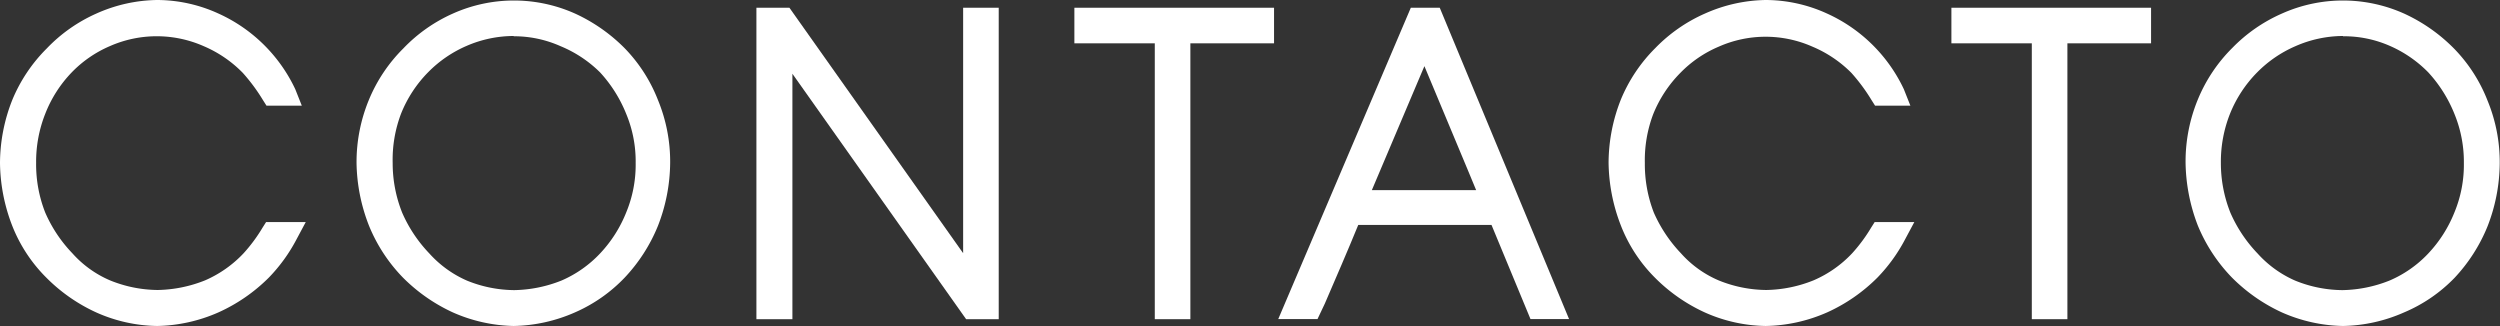 <svg xmlns="http://www.w3.org/2000/svg" viewBox="0 0 184.06 24.02"><rect x="0" y="0" width="184.06" height="24.02" fill="#333333" stroke="none"/><defs><style>.cls-1{fill:#fff;}</style></defs><g id="Capa_2" data-name="Capa 2"><g id="TEXTOS"><path class="cls-1" d="M2.5,16a11.19,11.19,0,0,0,2.14,3.29,8.71,8.71,0,0,0,3.11,2.2,10.22,10.22,0,0,0,3.82.77,10.74,10.74,0,0,0,3.81-.77,9.7,9.7,0,0,0,3.15-2.2,12.17,12.17,0,0,0,1.51-2H21a11.21,11.21,0,0,1-1.85,2.55,11.44,11.44,0,0,1-3.4,2.42,10.91,10.91,0,0,1-4.16.91,10.59,10.59,0,0,1-4.13-.91A11.66,11.66,0,0,1,4,19.84,10.29,10.29,0,0,1,1.73,16.3,12.19,12.19,0,0,1,.89,12a11.9,11.9,0,0,1,.84-4.31,10.84,10.84,0,0,1,2.35-3.5A10.6,10.6,0,0,1,7.44,1.78,10.37,10.37,0,0,1,11.57.9a10.05,10.05,0,0,1,4.16.88,10.58,10.58,0,0,1,5.18,5.07h-.8a14.36,14.36,0,0,0-1.58-2.13,9.87,9.87,0,0,0-3.15-2.14,9.5,9.5,0,0,0-3.81-.8,9.69,9.69,0,0,0-3.82.8A9.52,9.52,0,0,0,4.64,4.72,10.31,10.31,0,0,0,2.5,8a10.6,10.6,0,0,0-.73,4A10.68,10.68,0,0,0,2.5,16Z"/><path class="cls-1" d="M11.57,24a11.35,11.35,0,0,1-4.49-1,12.47,12.47,0,0,1-3.67-2.56A11.14,11.14,0,0,1,.9,16.62,13.13,13.13,0,0,1,0,12,12.71,12.71,0,0,1,.9,7.37,11.6,11.6,0,0,1,3.45,3.56,11.52,11.52,0,0,1,7.09,1,11.27,11.27,0,0,1,11.57,0a10.91,10.91,0,0,1,4.52,1,11.47,11.47,0,0,1,5.65,5.57l.48,1.21h-2.6l-.26-.41a13.44,13.44,0,0,0-1.48-2A8.88,8.88,0,0,0,15,3.4a8.55,8.55,0,0,0-6.92,0A8.63,8.63,0,0,0,5.28,5.33,9.21,9.21,0,0,0,3.33,8.38,9.56,9.56,0,0,0,2.66,12a9.67,9.67,0,0,0,.67,3.65,10.17,10.17,0,0,0,2,3,7.83,7.83,0,0,0,2.79,2,9.49,9.49,0,0,0,3.49.7,9.79,9.79,0,0,0,3.49-.71,8.57,8.57,0,0,0,2.84-2,11.75,11.75,0,0,0,1.39-1.88l.26-.41h2.92l-.7,1.31a12.11,12.11,0,0,1-2,2.76A12.47,12.47,0,0,1,16.08,23,11.67,11.67,0,0,1,11.57,24Z"/><path class="cls-1" d="M42,1.78a11.54,11.54,0,0,1,3.43,2.41,10.48,10.48,0,0,1,2.24,3.5A11.11,11.11,0,0,1,48.49,12a12.19,12.19,0,0,1-.84,4.3,11.31,11.31,0,0,1-2.24,3.5A10.56,10.56,0,0,1,42,22.22a10.91,10.91,0,0,1-4.16.91,10.71,10.71,0,0,1-4.13-.91,11.66,11.66,0,0,1-3.4-2.38A10.9,10.9,0,0,1,28,16.3a12.19,12.19,0,0,1-.84-4.3A11.11,11.11,0,0,1,28,7.69a10.84,10.84,0,0,1,2.35-3.5A10.2,10.2,0,0,1,42,1.78Zm-.35.8a9.39,9.39,0,0,0-3.81-.8,9.69,9.69,0,0,0-3.82.8,9.85,9.85,0,0,0-3.11,2.14A10.31,10.31,0,0,0,28.75,8a10.91,10.91,0,0,0,0,8,11.16,11.16,0,0,0,2.13,3.29A8.86,8.86,0,0,0,34,21.48a10.22,10.22,0,0,0,3.82.77,10.61,10.61,0,0,0,3.81-.77,9.7,9.7,0,0,0,3.15-2.2A10.44,10.44,0,0,0,46.88,16a10,10,0,0,0,.77-4,9.88,9.88,0,0,0-.77-4,10.56,10.56,0,0,0-2.1-3.32A9.87,9.87,0,0,0,41.63,2.58Z"/><path class="cls-1" d="M37.82,24a11.59,11.59,0,0,1-4.48-1,12.61,12.61,0,0,1-3.68-2.57,11.93,11.93,0,0,1-2.5-3.83A13.12,13.12,0,0,1,26.25,12a12,12,0,0,1,.91-4.65A11.54,11.54,0,0,1,29.7,3.56,11.52,11.52,0,0,1,33.34,1a11,11,0,0,1,9,0h0A12.41,12.41,0,0,1,46,3.56a11.41,11.41,0,0,1,2.44,3.8,11.88,11.88,0,0,1,.9,4.64,13,13,0,0,1-.9,4.63,12.28,12.28,0,0,1-2.43,3.79A11.3,11.3,0,0,1,42.33,23,11.67,11.67,0,0,1,37.82,24Zm0-21.35a8.75,8.75,0,0,0-3.47.73,8.93,8.93,0,0,0-2.82,1.93,9.21,9.21,0,0,0-2,3.05A9.56,9.56,0,0,0,28.91,12a9.8,9.8,0,0,0,.7,3.66,10.25,10.25,0,0,0,2,3,8.07,8.07,0,0,0,2.77,2,9.4,9.4,0,0,0,3.48.7,9.79,9.79,0,0,0,3.49-.71,8.57,8.57,0,0,0,2.84-2,9.57,9.57,0,0,0,1.91-3,9.17,9.17,0,0,0,.7-3.65,9.1,9.1,0,0,0-.69-3.6,10,10,0,0,0-1.93-3.07A9,9,0,0,0,41.27,3.4,8.38,8.38,0,0,0,37.82,2.67Z"/><path class="cls-1" d="M56.58,22.6V1.46h1.08L71.73,21.34h.07V1.46h.84V22.6h-1L57.49,2.69h0V22.6Z"/><polygon class="cls-1" points="73.53 23.5 71.13 23.5 58.34 5.43 58.34 23.5 55.69 23.5 55.69 0.57 58.12 0.57 70.91 18.64 70.91 0.57 73.53 0.57 73.53 23.5"/><path class="cls-1" d="M80,1.46H92.91V2.3H86.75V22.6h-.84V2.3H80Z"/><polygon class="cls-1" points="87.64 23.5 85.02 23.5 85.02 3.19 79.1 3.19 79.1 0.57 93.8 0.57 93.8 3.19 87.64 3.19 87.64 23.5"/><path class="cls-1" d="M113.28,22.6l-2.87-6.93h-11c-.84,2.1-2,4.83-2.94,6.93h-1l9-21.14h1l8.75,21.14Zm-3.22-7.73c-1.75-4.2-3.33-8-5.11-12.22h-.07L99.7,14.87Z"/><path class="cls-1" d="M115.52,23.49h-2.84l-2.87-6.93H100c-.74,1.82-1.69,4-2.46,5.79L97,23.49H94.11L103.87.57H106ZM101,14h7.68l-.63-1.52c-1.06-2.55-2.09-5-3.18-7.61Z"/><path class="cls-1" d="M120.94,16a11,11,0,0,0,2.14,3.29,8.71,8.71,0,0,0,3.11,2.2,10.22,10.22,0,0,0,3.82.77,10.74,10.74,0,0,0,3.81-.77,9.7,9.7,0,0,0,3.15-2.2,12.17,12.17,0,0,0,1.51-2h.94a11.21,11.21,0,0,1-1.85,2.55,11.44,11.44,0,0,1-3.4,2.42,10.91,10.91,0,0,1-4.16.91,10.59,10.59,0,0,1-4.13-.91,11.66,11.66,0,0,1-3.4-2.38,10.29,10.29,0,0,1-2.31-3.54,12.19,12.19,0,0,1-.84-4.3,11.69,11.69,0,0,1,.84-4.31,10.84,10.84,0,0,1,2.35-3.5,10.6,10.6,0,0,1,3.36-2.41A10.37,10.37,0,0,1,130,.9a10.05,10.05,0,0,1,4.16.88,10.58,10.58,0,0,1,5.18,5.07h-.8A14.36,14.36,0,0,0,137,4.72a9.87,9.87,0,0,0-3.15-2.14,9.5,9.5,0,0,0-3.81-.8,9.69,9.69,0,0,0-3.82.8,9.52,9.52,0,0,0-3.11,2.14A10.15,10.15,0,0,0,120.94,8a10.6,10.6,0,0,0-.74,4A10.68,10.68,0,0,0,120.94,16Z"/><path class="cls-1" d="M130,24a11.35,11.35,0,0,1-4.49-1,12.47,12.47,0,0,1-3.67-2.56,11.14,11.14,0,0,1-2.51-3.85,13.13,13.13,0,0,1-.9-4.62,12.71,12.71,0,0,1,.9-4.63,11.6,11.6,0,0,1,2.55-3.81A11.6,11.6,0,0,1,125.52,1,11.35,11.35,0,0,1,130,0a10.91,10.91,0,0,1,4.52,1,11.47,11.47,0,0,1,5.65,5.57l.48,1.21h-2.6l-.26-.41a13.44,13.44,0,0,0-1.48-2,8.88,8.88,0,0,0-2.86-1.93,8.51,8.51,0,0,0-6.92,0,8.63,8.63,0,0,0-2.82,1.93,9.21,9.21,0,0,0-2,3.05A9.56,9.56,0,0,0,121.1,12a9.87,9.87,0,0,0,.66,3.65,10.41,10.41,0,0,0,2,3,7.83,7.83,0,0,0,2.79,2,9.49,9.49,0,0,0,3.49.7,9.7,9.7,0,0,0,3.48-.71,8.5,8.5,0,0,0,2.85-2,11.75,11.75,0,0,0,1.39-1.88l.26-.41h2.92l-.7,1.31a12.11,12.11,0,0,1-2,2.76A12.47,12.47,0,0,1,134.52,23,11.67,11.67,0,0,1,130,24Z"/><path class="cls-1" d="M144.56,1.46h12.92V2.3h-6.16V22.6h-.84V2.3h-5.92Z"/><polygon class="cls-1" points="152.21 23.5 149.59 23.5 149.59 3.19 143.67 3.19 143.67 0.57 158.37 0.57 158.37 3.19 152.21 3.19 152.21 23.5"/><path class="cls-1" d="M176.66,1.78a11.54,11.54,0,0,1,3.43,2.41,10.48,10.48,0,0,1,2.24,3.5,11.11,11.11,0,0,1,.84,4.31,12.19,12.19,0,0,1-.84,4.3,11.31,11.31,0,0,1-2.24,3.5,10.56,10.56,0,0,1-3.43,2.42,10.91,10.91,0,0,1-4.16.91,10.71,10.71,0,0,1-4.13-.91,11.66,11.66,0,0,1-3.4-2.38,10.9,10.9,0,0,1-2.31-3.54,12.19,12.19,0,0,1-.84-4.3,11.11,11.11,0,0,1,.84-4.31A10.84,10.84,0,0,1,165,4.19a10.2,10.2,0,0,1,11.65-2.41Zm-.35.8a9.39,9.39,0,0,0-3.81-.8,9.69,9.69,0,0,0-3.82.8,9.85,9.85,0,0,0-3.11,2.14A10.31,10.31,0,0,0,163.43,8a10.6,10.6,0,0,0-.74,4,10.9,10.9,0,0,0,.77,4,11.39,11.39,0,0,0,2.14,3.29,8.86,8.86,0,0,0,3.08,2.2,10.22,10.22,0,0,0,3.82.77,10.61,10.61,0,0,0,3.81-.77,9.7,9.7,0,0,0,3.15-2.2,10.44,10.44,0,0,0,2.1-3.29,10,10,0,0,0,.77-4,9.88,9.88,0,0,0-.77-4,10.56,10.56,0,0,0-2.1-3.32A9.87,9.87,0,0,0,176.31,2.58Z"/><path class="cls-1" d="M172.5,24A11.59,11.59,0,0,1,168,23a12.61,12.61,0,0,1-3.68-2.57,12.12,12.12,0,0,1-2.51-3.83,13.33,13.33,0,0,1-.9-4.64,12,12,0,0,1,.91-4.65,11.54,11.54,0,0,1,2.54-3.79A11.6,11.6,0,0,1,168,1a11,11,0,0,1,9,0h0a12.41,12.41,0,0,1,3.7,2.6,11.41,11.41,0,0,1,2.44,3.8,11.88,11.88,0,0,1,.9,4.64,13,13,0,0,1-.9,4.63,12.28,12.28,0,0,1-2.43,3.79A11.23,11.23,0,0,1,177,23,11.58,11.58,0,0,1,172.5,24Zm0-21.35A8.75,8.75,0,0,0,169,3.4a8.93,8.93,0,0,0-2.82,1.93,9.21,9.21,0,0,0-2,3.05,9.56,9.56,0,0,0-.67,3.62,9.84,9.84,0,0,0,.7,3.66,10.25,10.25,0,0,0,2,3,8.07,8.07,0,0,0,2.77,2,9.4,9.4,0,0,0,3.48.7,9.74,9.74,0,0,0,3.48-.71,8.5,8.5,0,0,0,2.85-2,9.57,9.57,0,0,0,1.91-3,9.17,9.17,0,0,0,.7-3.65,9.28,9.28,0,0,0-.69-3.6,10,10,0,0,0-1.93-3.07A9,9,0,0,0,176,3.4,8.38,8.38,0,0,0,172.5,2.67Z"/></g></g></svg>